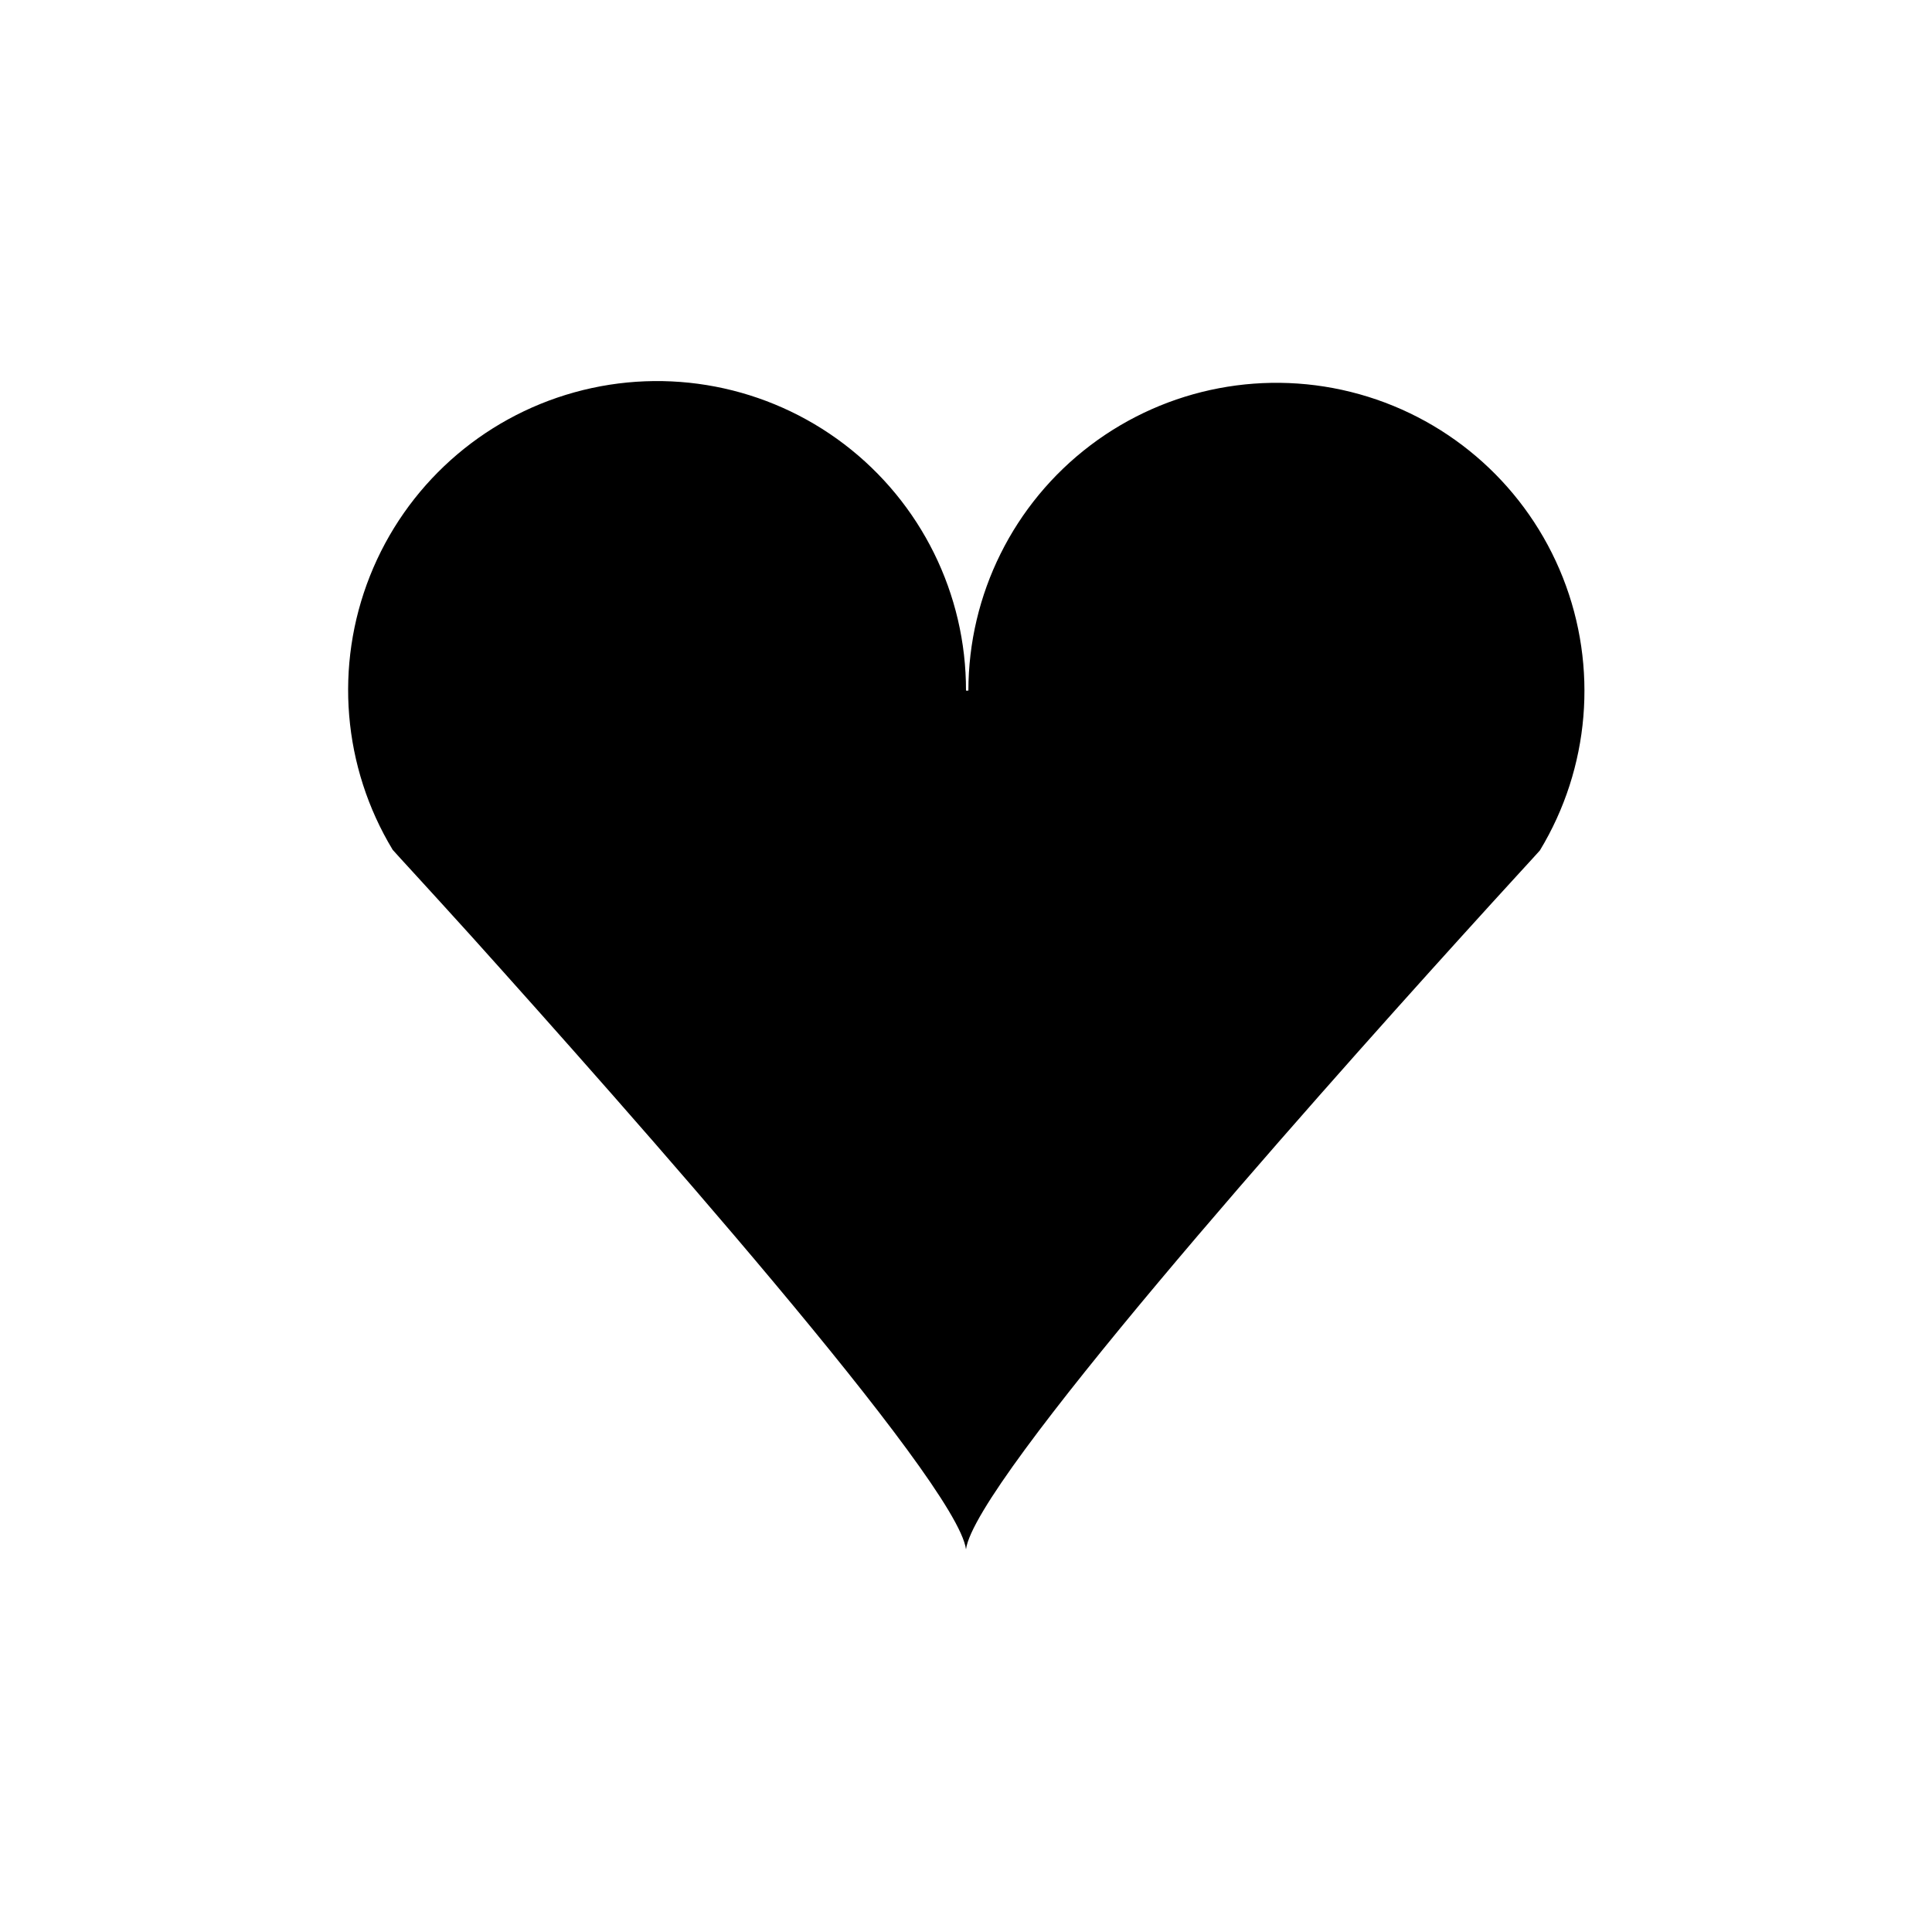 <?xml version="1.0" encoding="UTF-8"?>
<!-- Uploaded to: ICON Repo, www.iconrepo.com, Generator: ICON Repo Mixer Tools -->
<svg fill="#000000" width="800px" height="800px" version="1.1" viewBox="144 144 512 512" xmlns="http://www.w3.org/2000/svg">
 <path d="m400.63 327.02c0.02-25.523 11.977-49.566 32.312-64.988 20.34-15.418 46.723-20.438 71.305-13.566 24.578 6.875 44.531 24.848 53.922 48.582s7.141 50.492-6.082 72.324c-0.945 1.102-8.973 9.762-20.859 22.906-41.41 45.738-128.95 144.38-131.23 162.32-2.285-17.949-89.82-116.59-131.07-162.48-11.887-13.145-19.918-21.805-20.859-22.906-13.254-21.918-15.48-48.773-6.027-72.574 9.453-23.805 29.5-41.812 54.18-48.664 24.676-6.856 51.141-1.766 71.516 13.754 20.371 15.52 32.312 39.68 32.262 65.289"/>
</svg>
